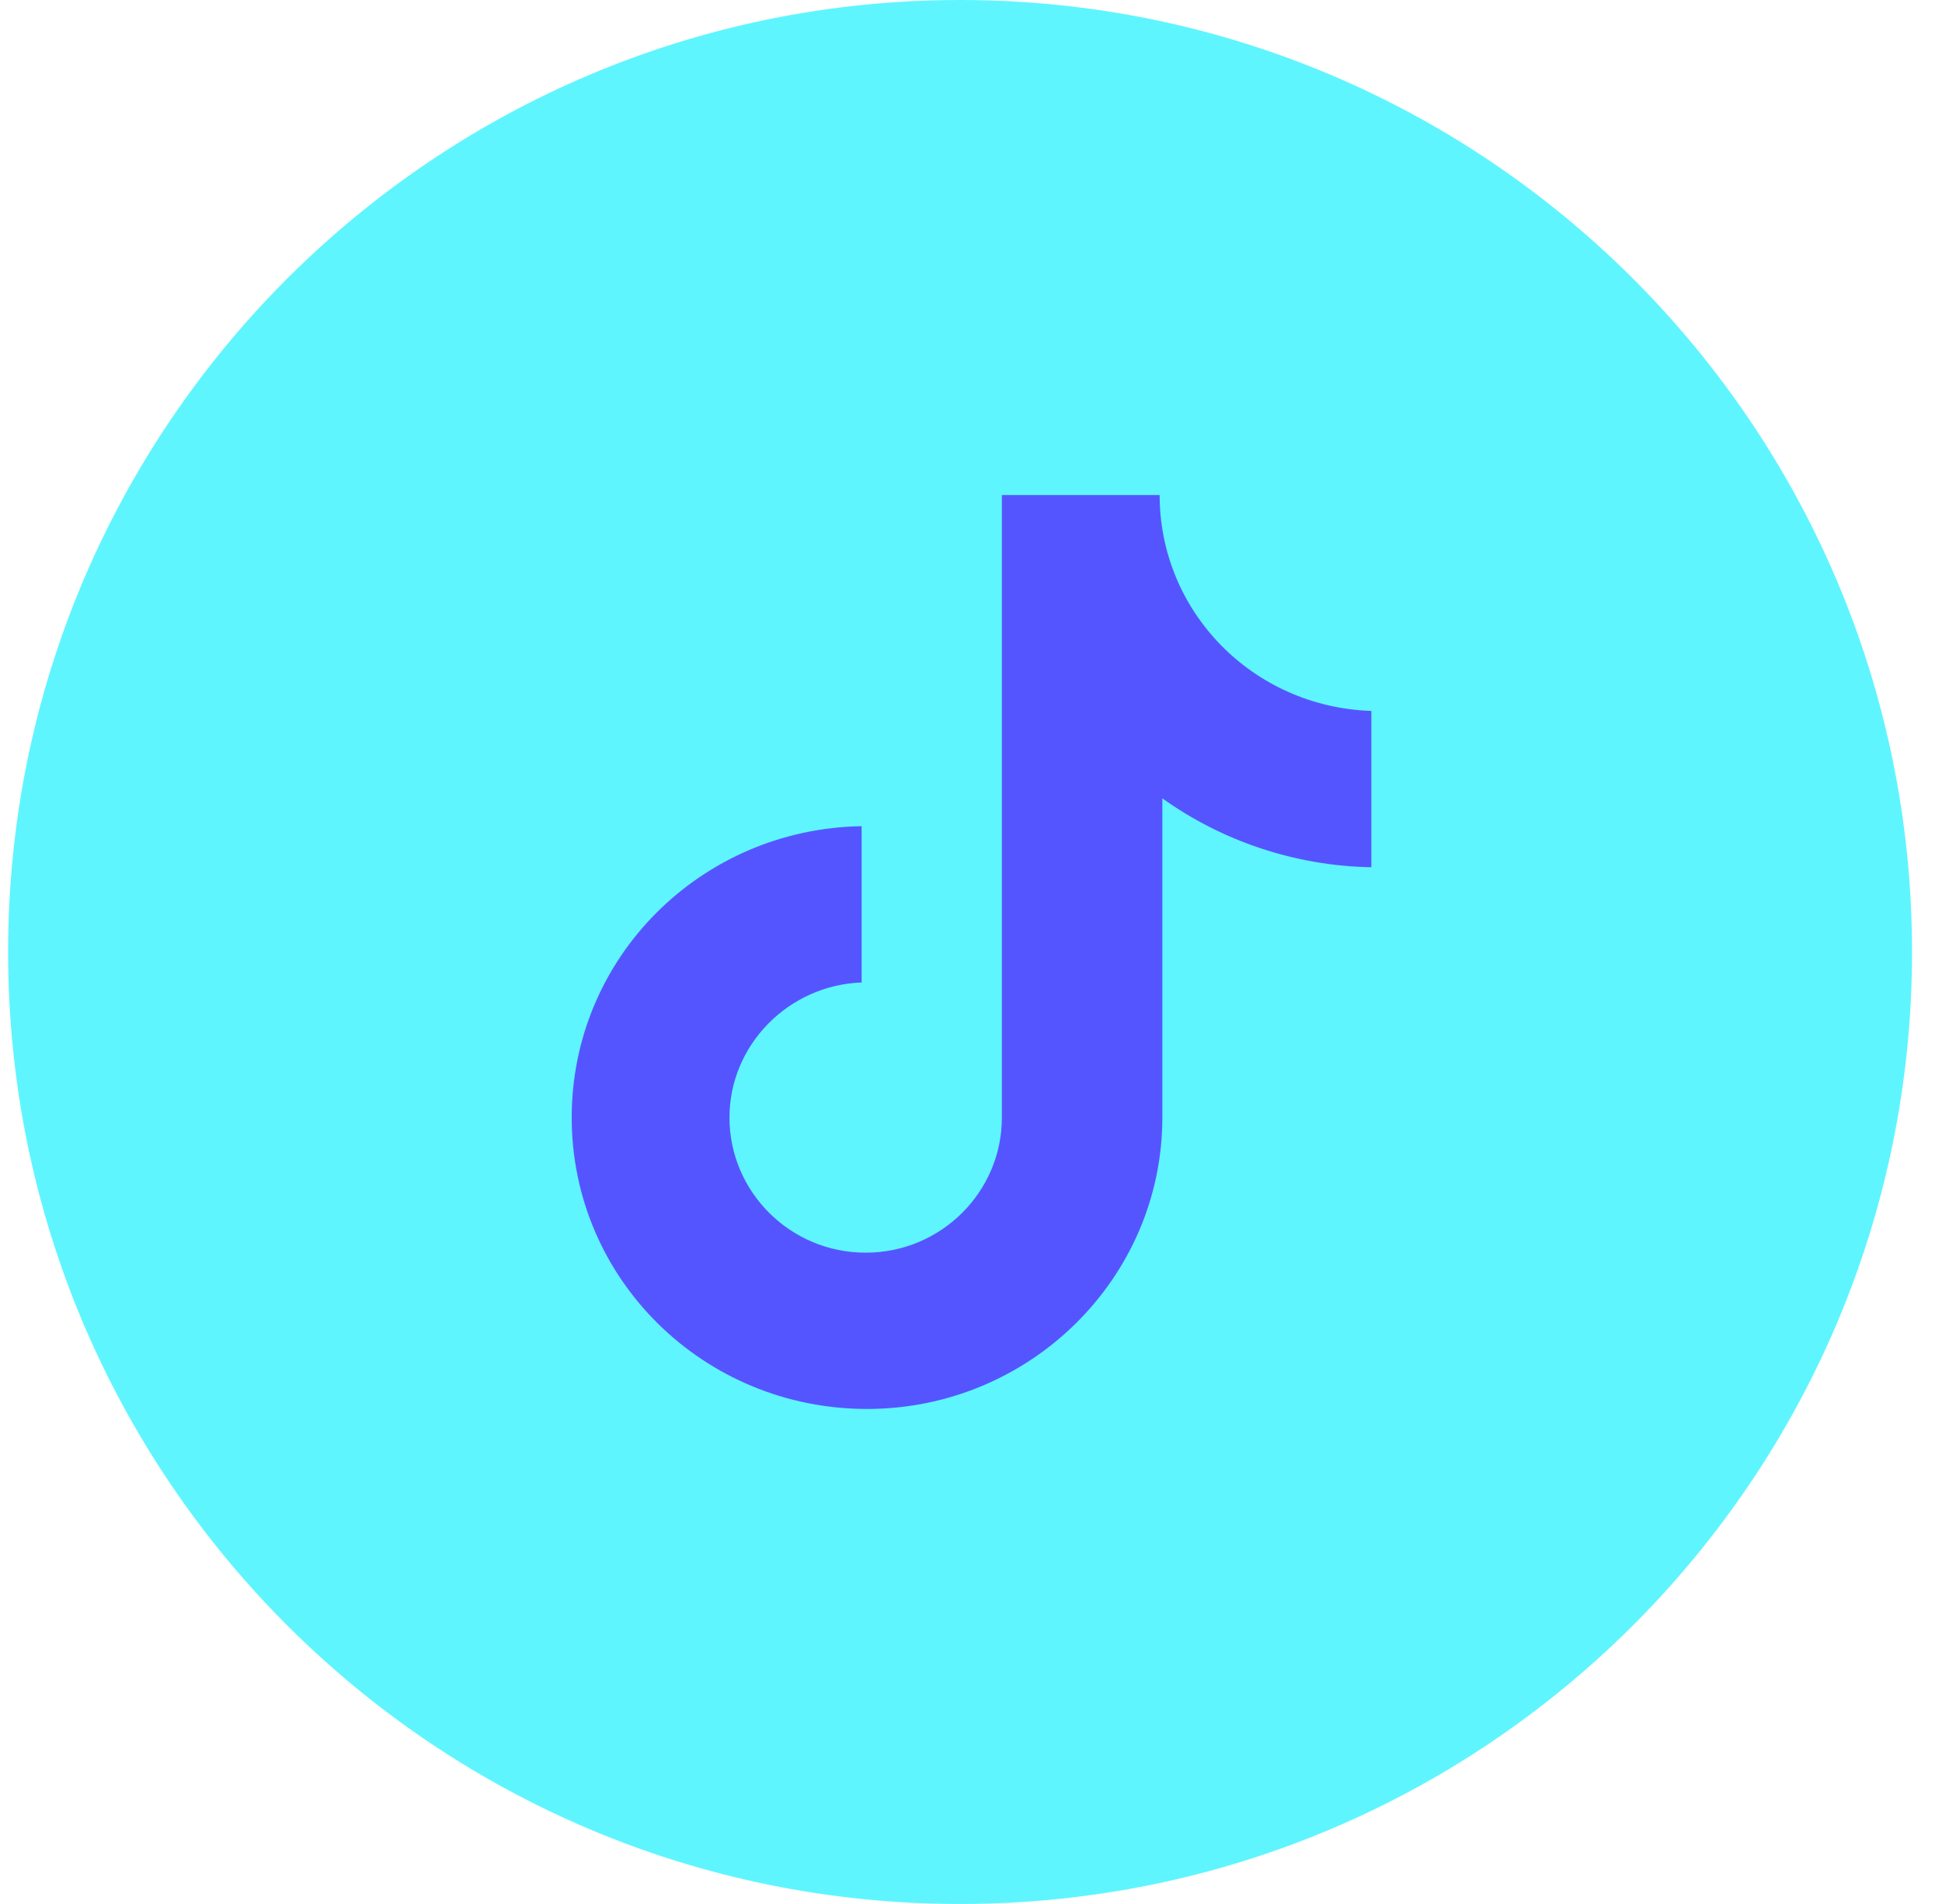 <svg width="51" height="50" viewBox="0 0 51 50" fill="none" xmlns="http://www.w3.org/2000/svg">
<path d="M0.213 25C0.213 11.193 11.406 0 25.213 0C39.02 0 50.213 11.193 50.213 25C50.213 38.807 39.02 50 25.213 50C11.406 50 0.213 38.807 0.213 25Z" fill="#5FF5FF"/>
<path d="M30.454 13H26.311V29.348C26.311 31.296 24.717 32.896 22.734 32.896C20.751 32.896 19.157 31.296 19.157 29.348C19.157 27.435 20.715 25.869 22.628 25.8V21.696C18.413 21.765 15.014 25.139 15.014 29.348C15.014 33.591 18.484 37 22.769 37C27.054 37 30.525 33.556 30.525 29.348V20.965C32.083 22.078 33.995 22.739 36.014 22.774V18.67C32.897 18.565 30.454 16.061 30.454 13Z" fill="#5555FF"/>
</svg>
